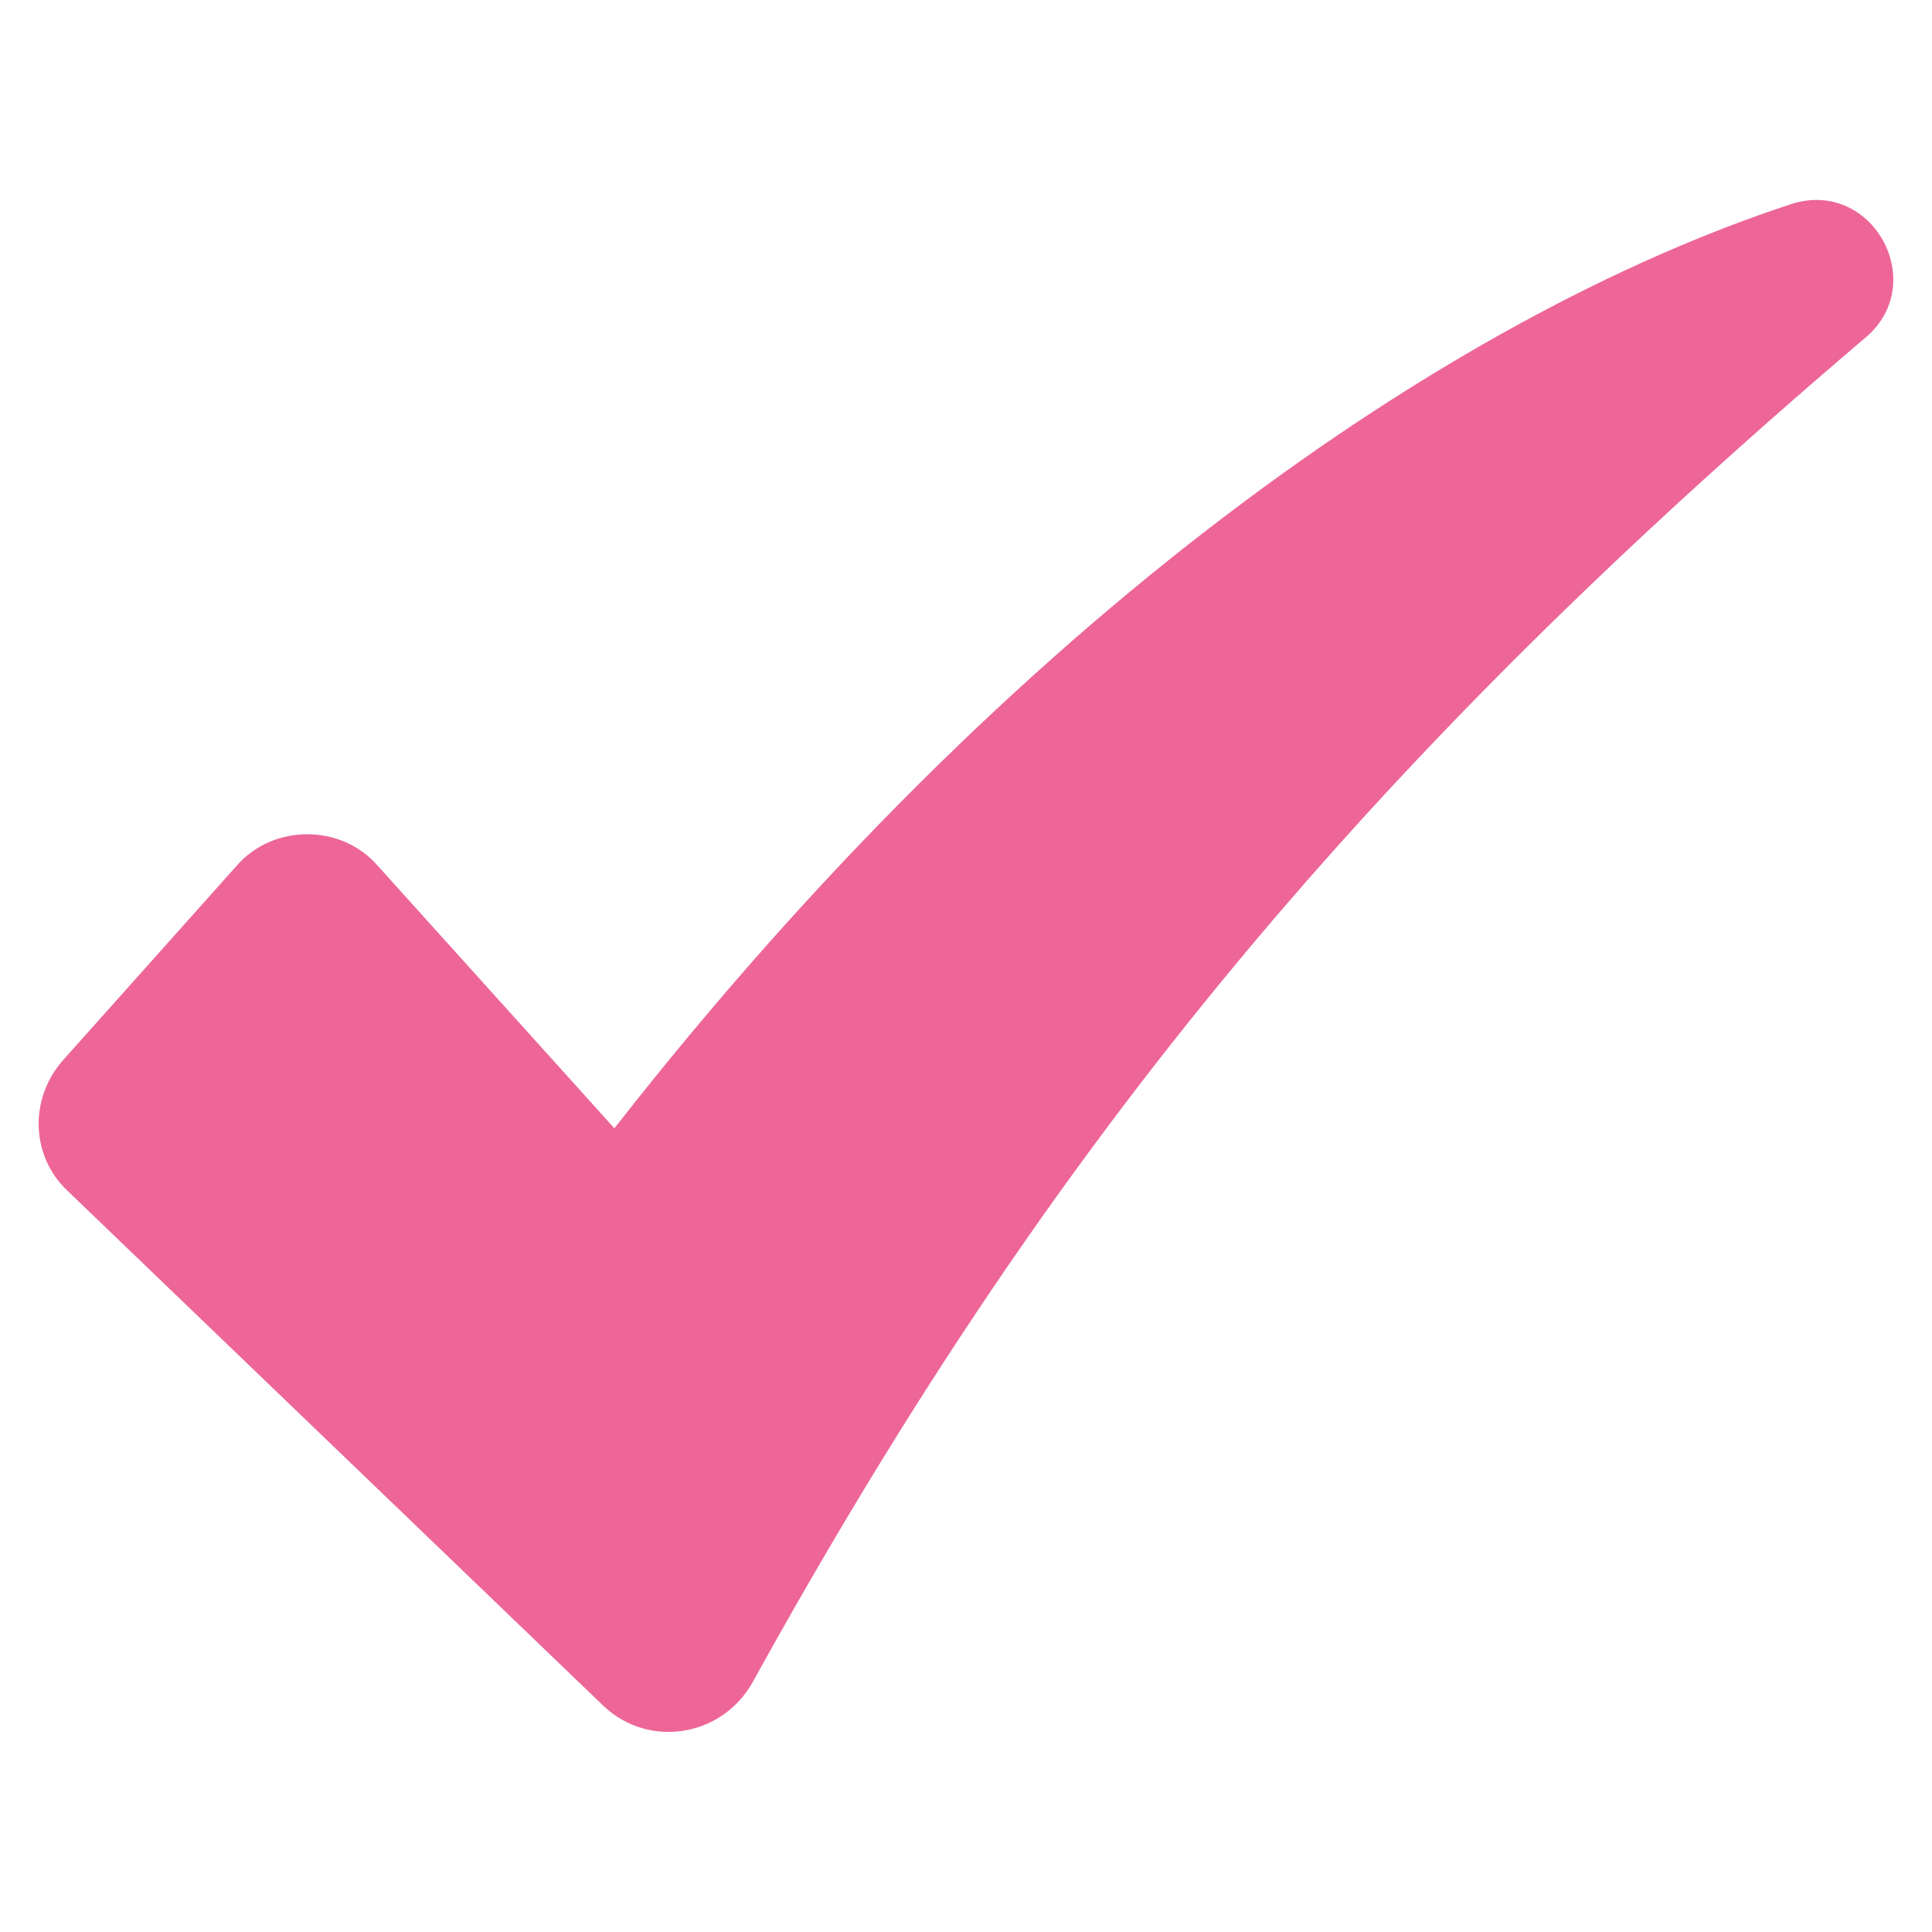 <?xml version="1.0" encoding="utf-8"?>
<!-- Generator: Adobe Illustrator 26.1.0, SVG Export Plug-In . SVG Version: 6.00 Build 0)  -->
<svg version="1.1" id="Layer_1" xmlns="http://www.w3.org/2000/svg" xmlns:xlink="http://www.w3.org/1999/xlink" x="0px" y="0px"
	 viewBox="0 0 500 500" style="enable-background:new 0 0 500 500;" xml:space="preserve">
<style type="text/css">
	.st0{fill:#ED6697;}
</style>
<path class="st0" d="M463.6,52.8C375.3,81.8,262.8,159.3,159,292L97.7,224c-9.4-10.8-27-10.8-36.4,0l-45.1,50.5
	c-8.8,10.1-8.1,24.9,1.3,33.7l138.8,133.4c11.5,10.8,30.3,8.1,38.4-6.1c74.1-134.1,153.6-233.8,288.4-348.4
	C499.3,73,484.5,46.1,463.6,52.8z"/>
</svg>
